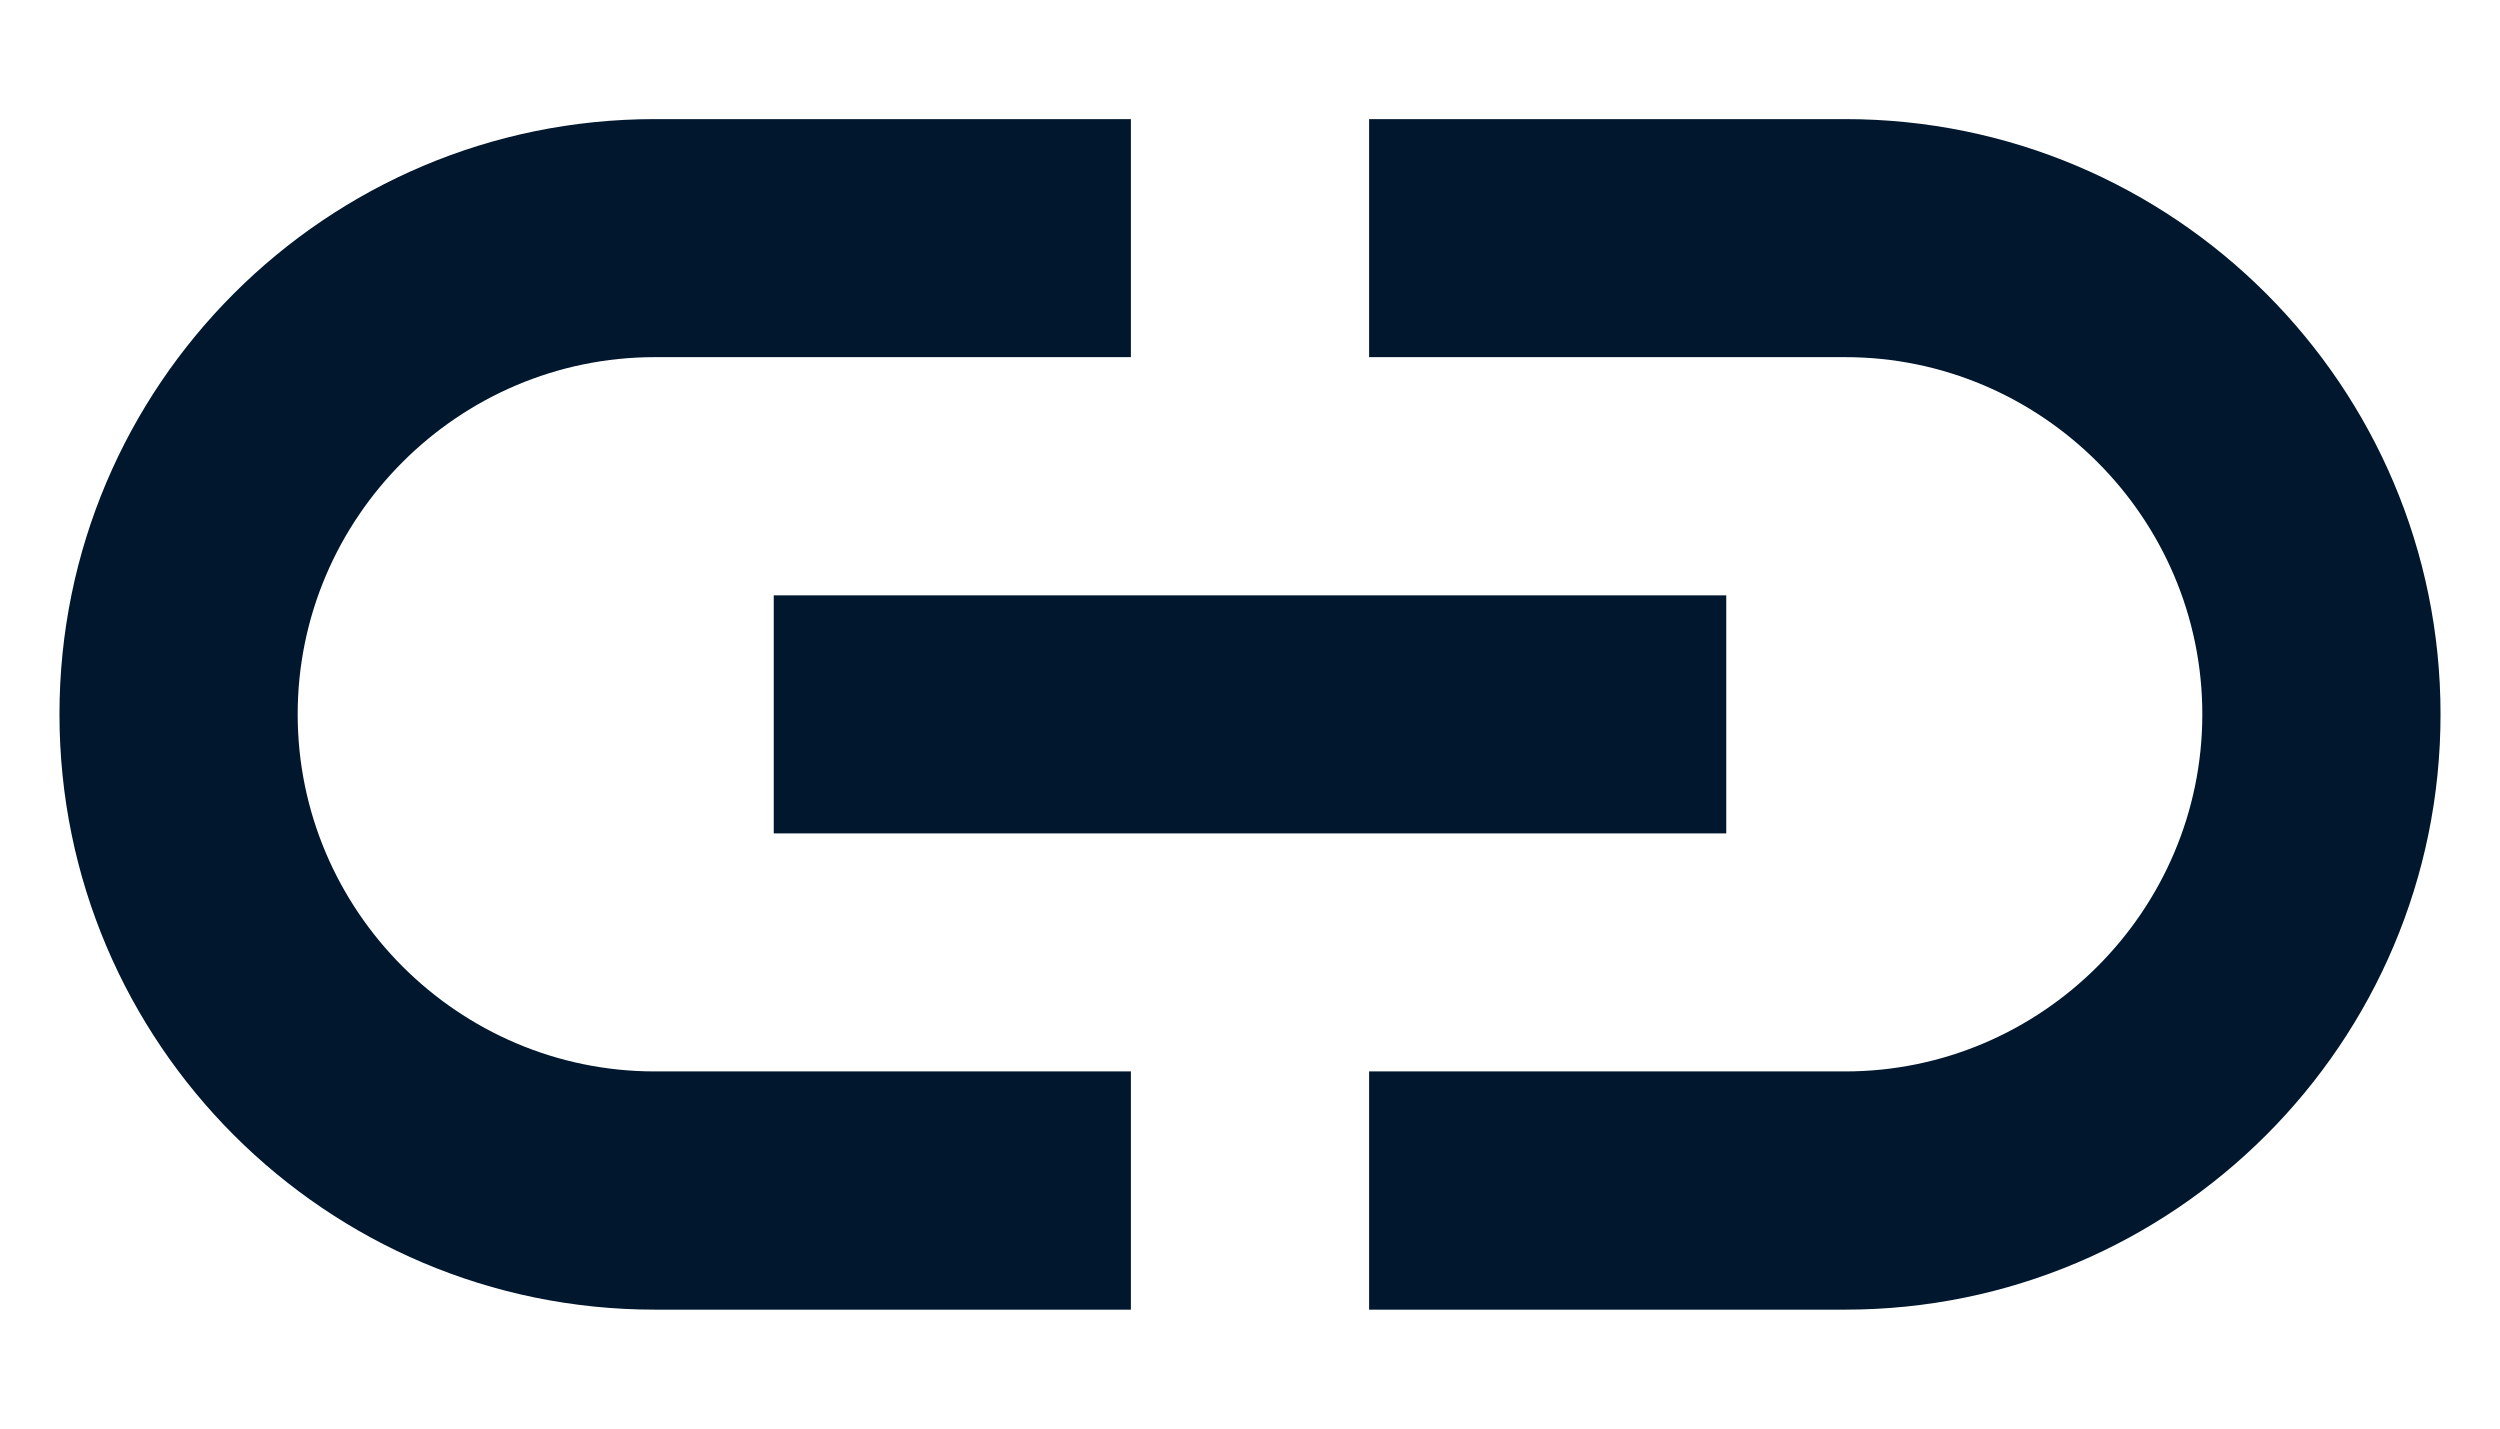 <svg width="14" height="8" viewBox="0 0 14 8" fill="none" xmlns="http://www.w3.org/2000/svg">
<path d="M6.333 6H3.667C2.567 6 1.667 5.1 1.667 4C1.667 2.9 2.567 2 3.667 2H6.333V0.667H3.667C1.827 0.667 0.333 2.16 0.333 4C0.333 5.84 1.827 7.334 3.667 7.334H6.333V6Z" fill="#00172D"/>
<path d="M10.333 0.667H7.667V2H10.333C11.433 2 12.333 2.9 12.333 4C12.333 5.1 11.433 6 10.333 6H7.667V7.334H10.333C12.173 7.334 13.667 5.84 13.667 4C13.667 2.16 12.173 0.667 10.333 0.667Z" fill="#00172D"/>
<path d="M9.667 3.334H4.333V4.667H9.667V3.334Z" fill="#00172D"/>
</svg>
